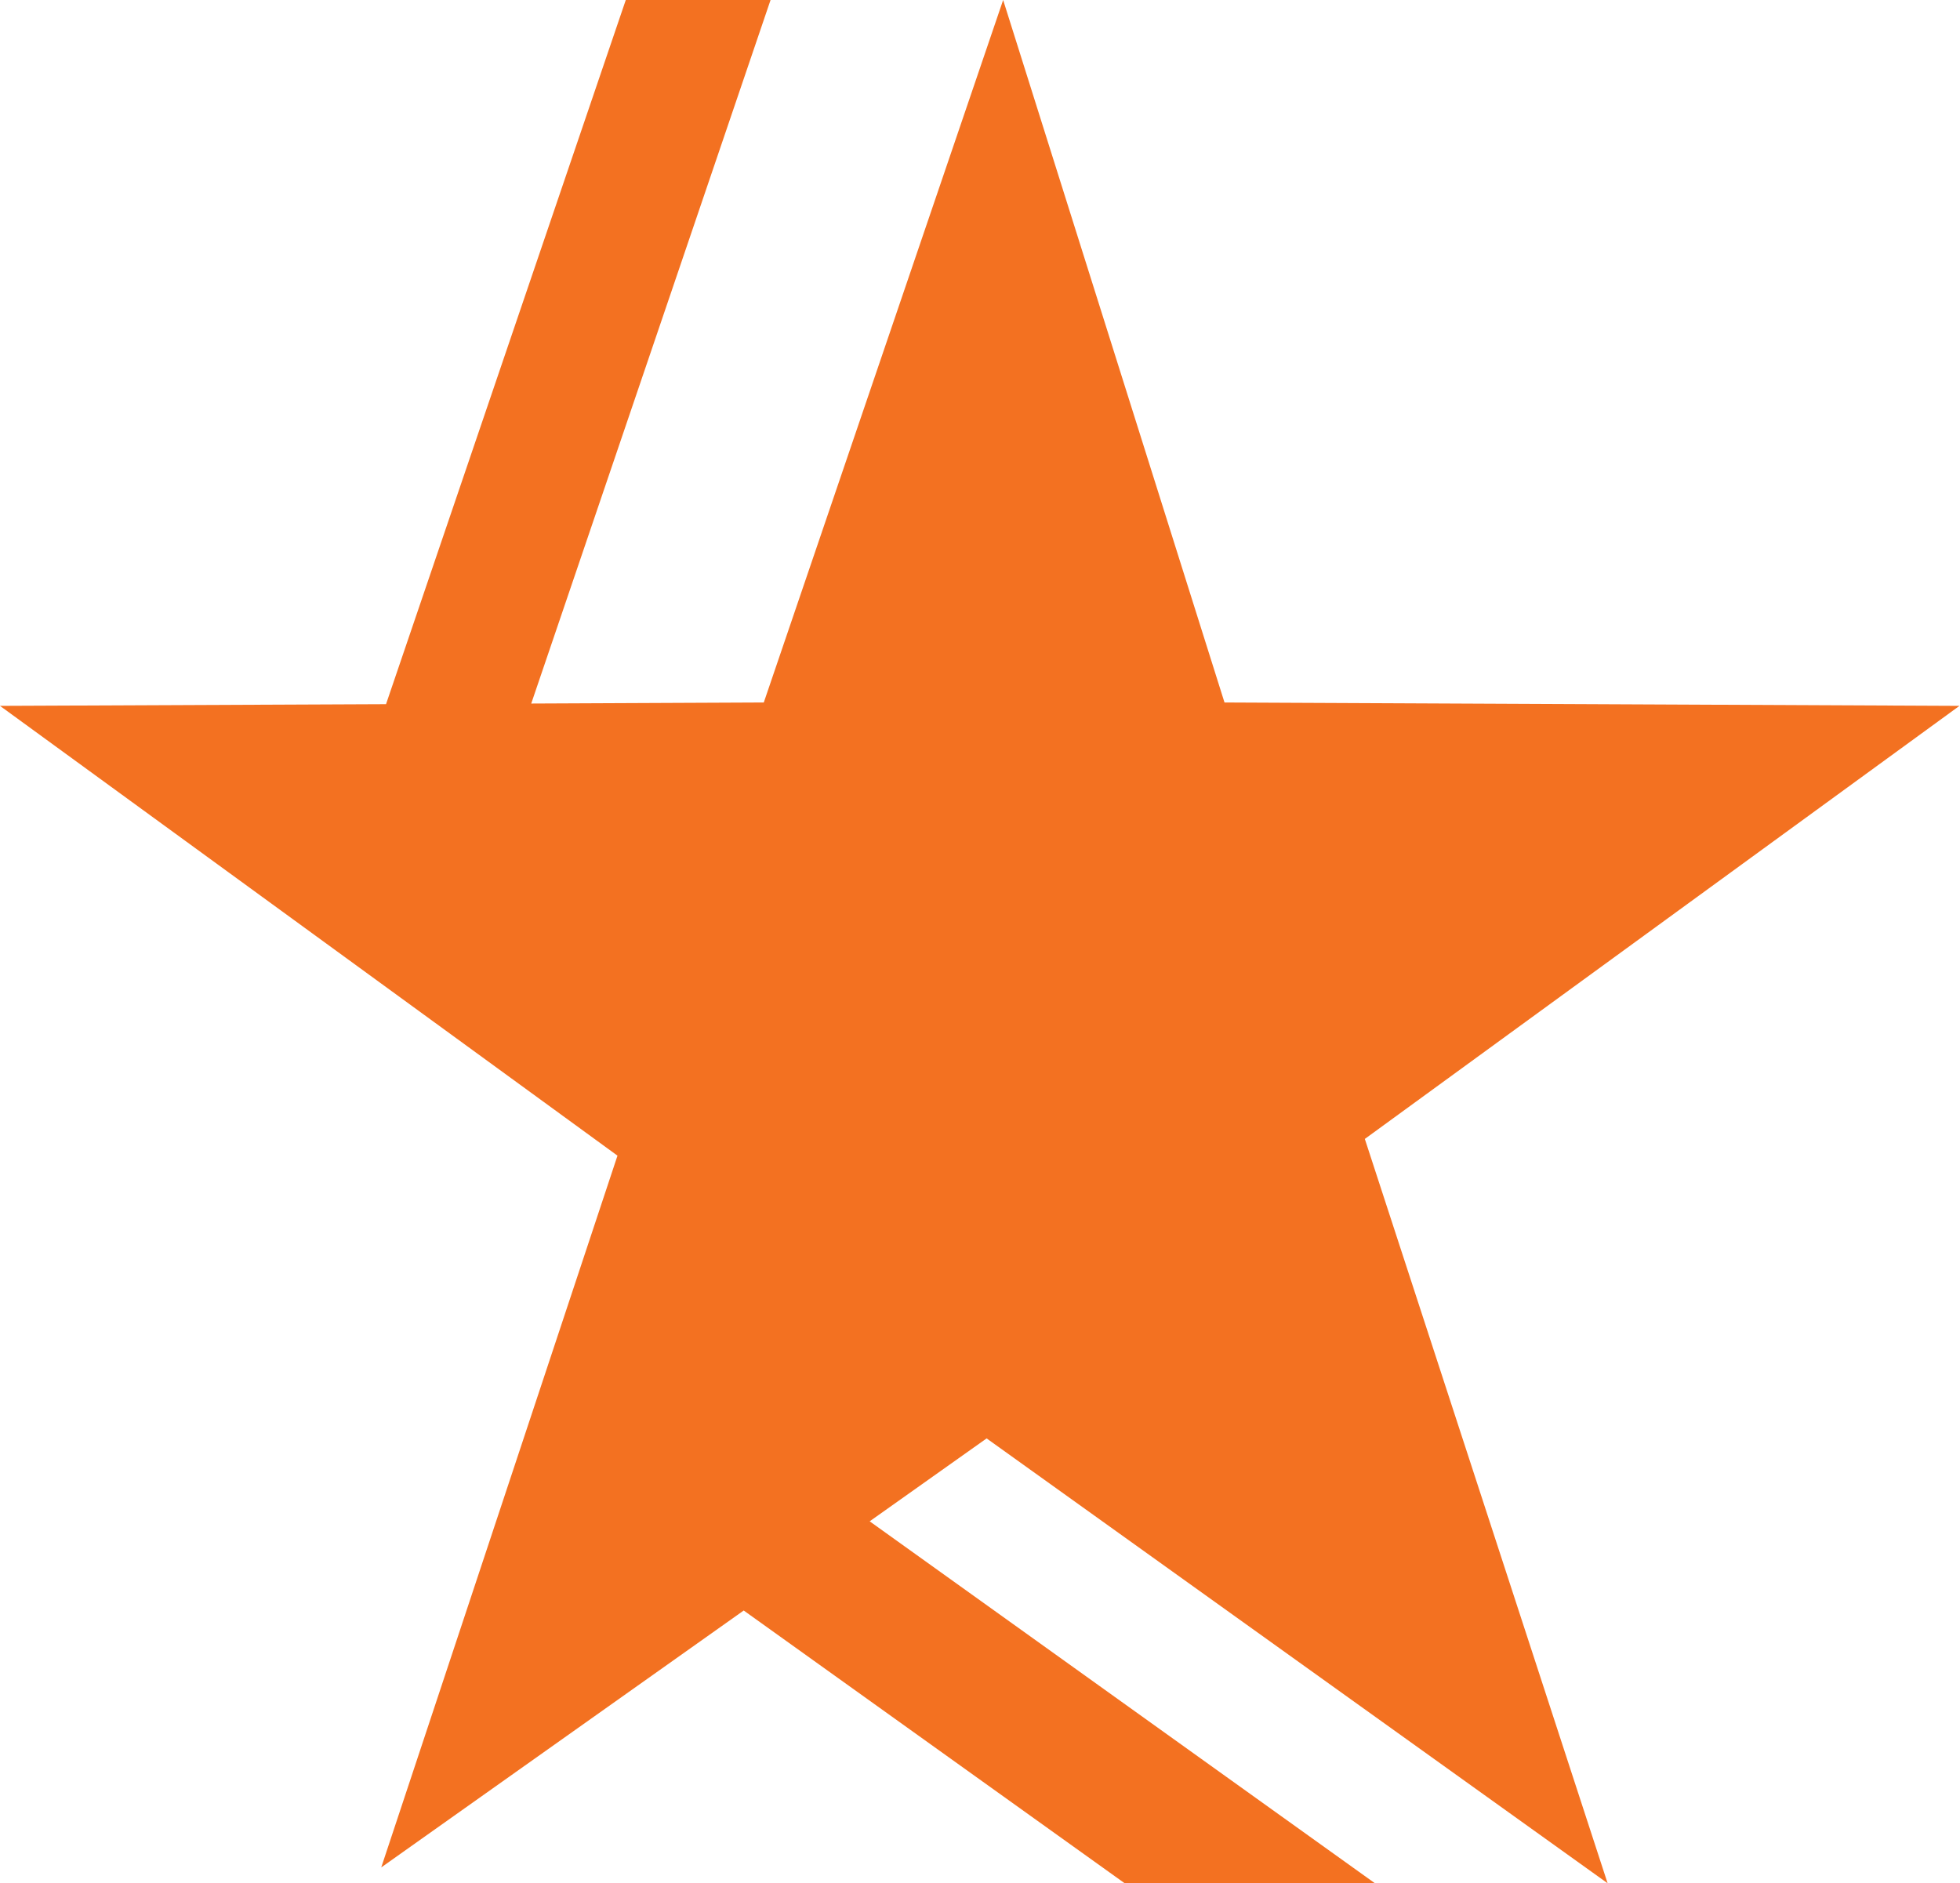 <?xml version="1.0" encoding="UTF-8"?>
<svg xmlns="http://www.w3.org/2000/svg" xmlns:xlink="http://www.w3.org/1999/xlink" width="512px" height="492px" viewBox="0 0 512 492" version="1.1">
<g id="surface1">
<path style=" stroke:none;fill-rule:nonzero;fill:rgb(95.294%,44.314%,12.941%);fill-opacity:1;" d="M 199.523 183.523 L 138.773 183.797 L 201.289 0 L 163.469 0 L 100.84 183.965 L 0 184.406 L 161.301 301.914 L 99.59 487.855 L 194.277 420.742 L 293.797 492 L 359.168 492 L 227.18 397.441 L 257.73 375.781 L 419.949 492 L 356.527 297.543 L 511.855 184.406 L 319.871 183.523 L 262.047 0 L 199.516 183.531 Z M 199.523 183.523 "/>
</g>
</svg>

